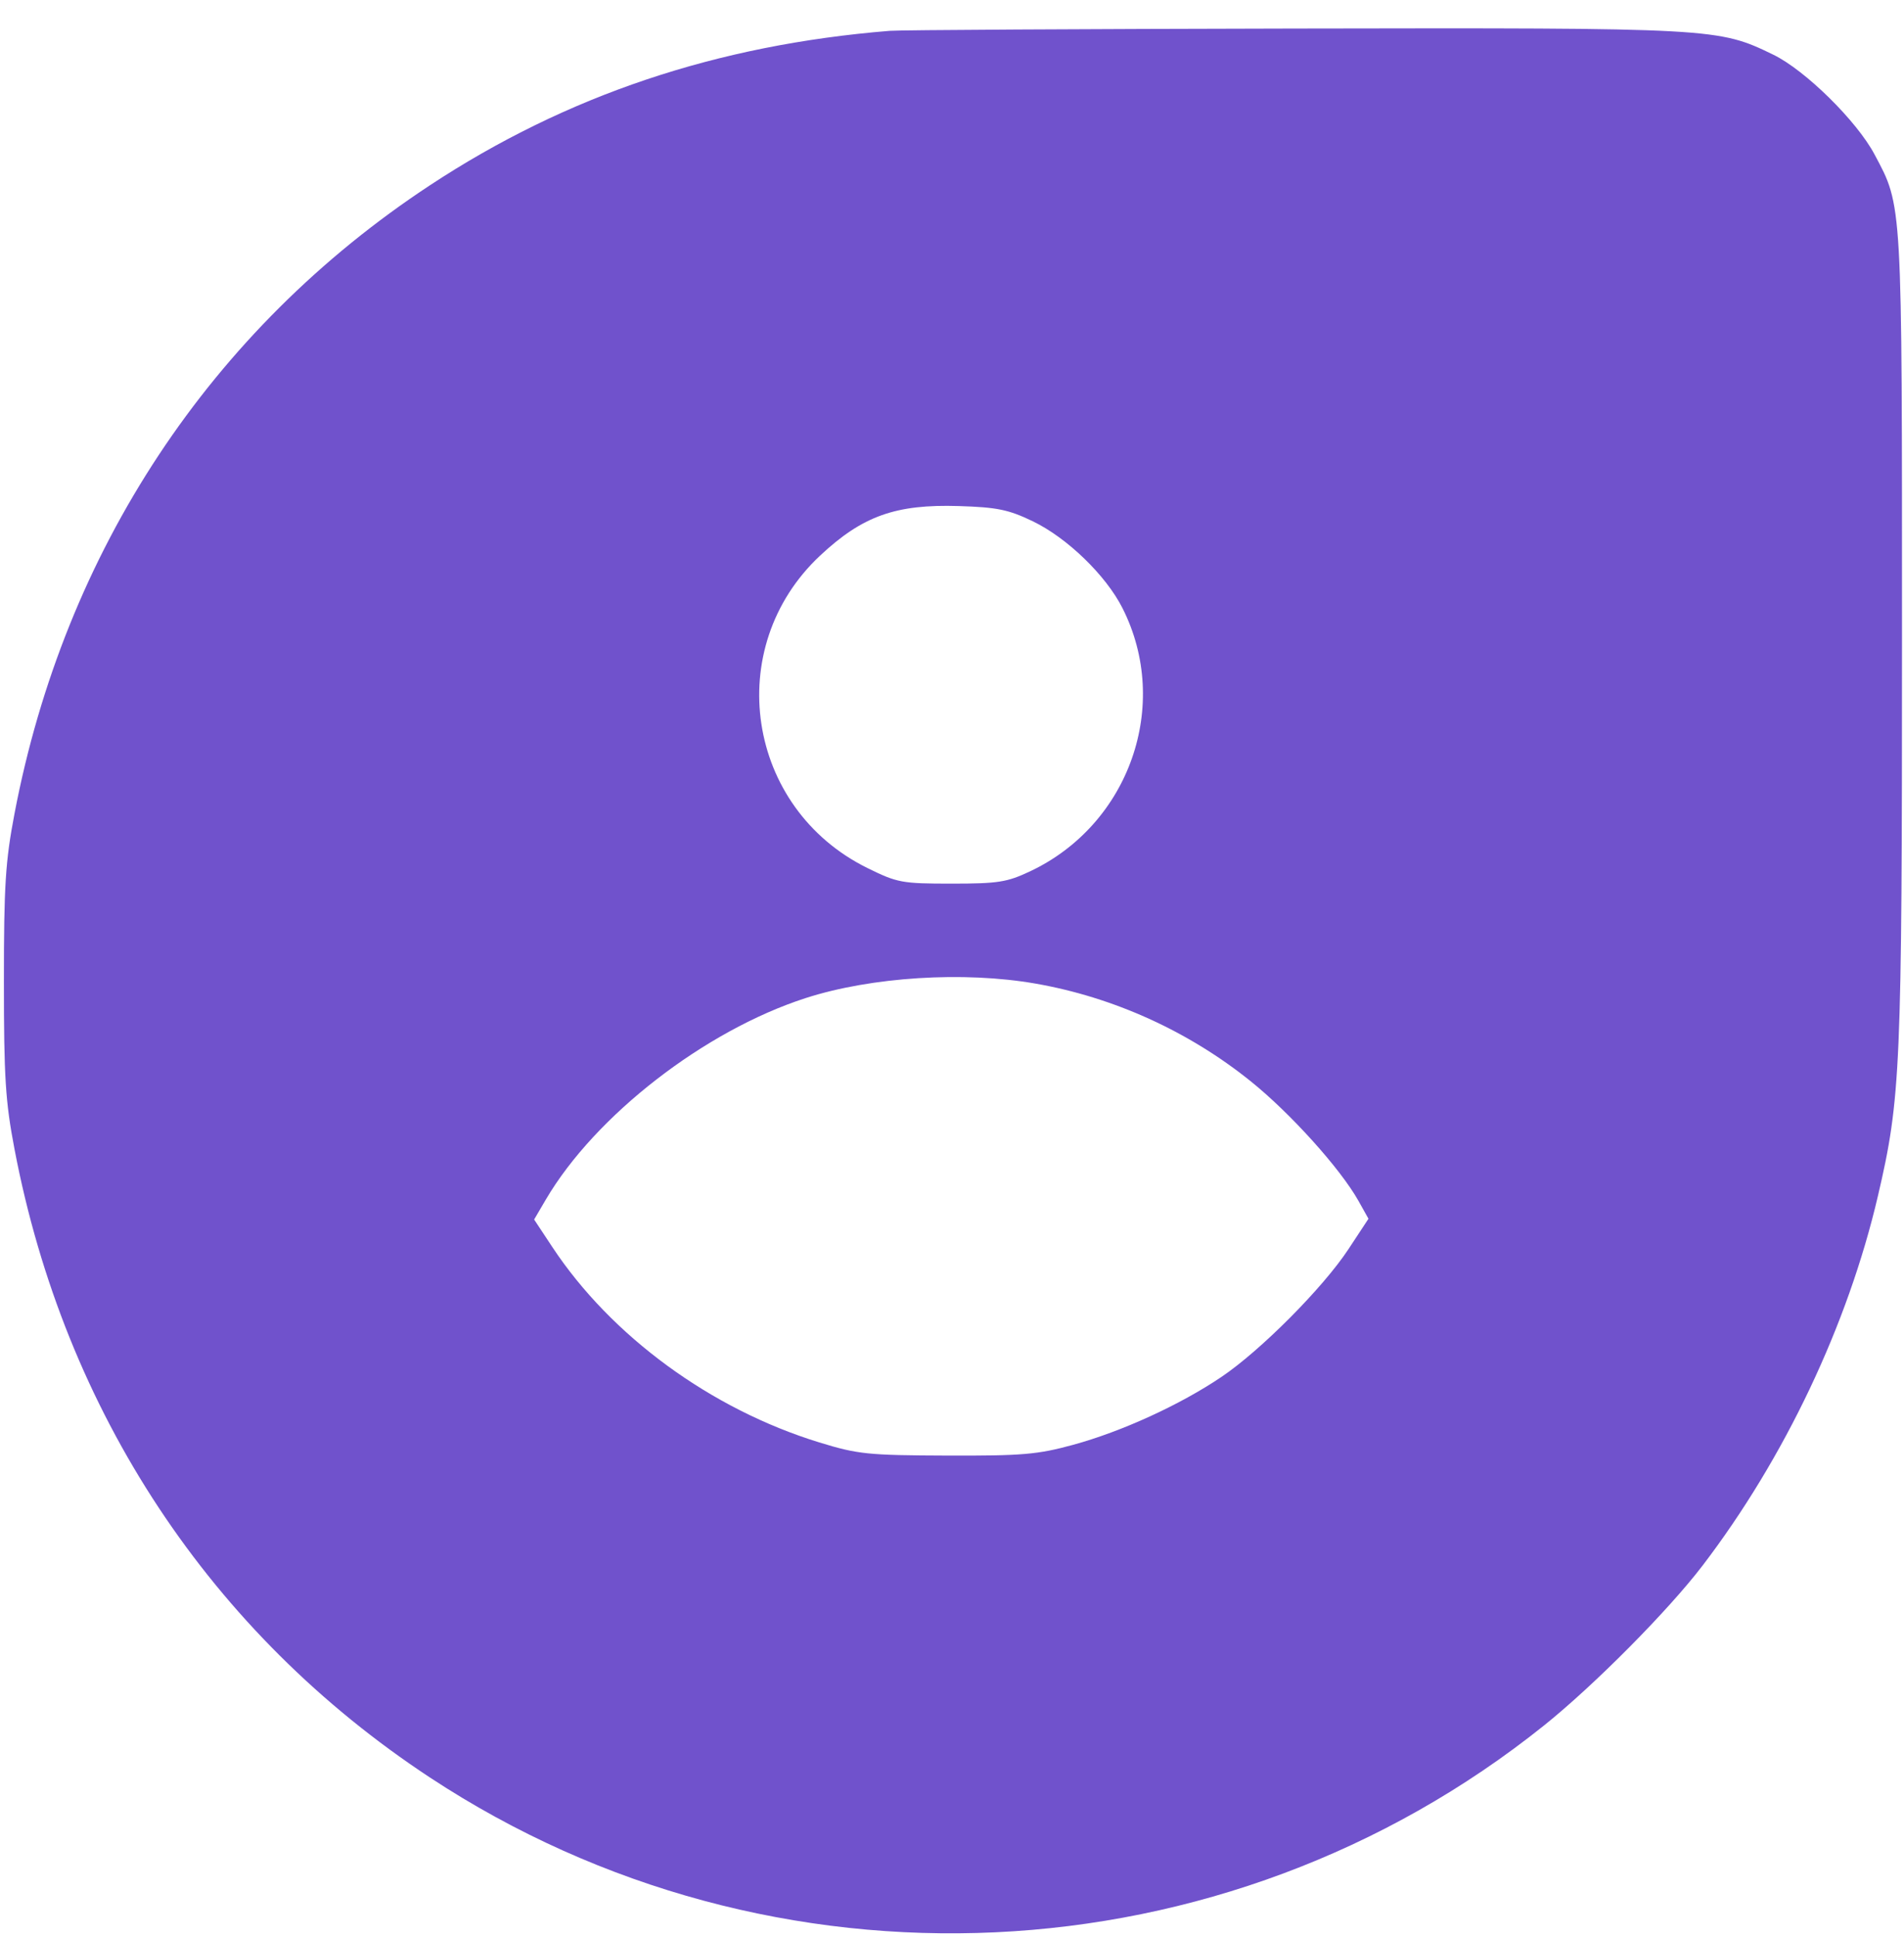 <svg width="60" height="61" viewBox="0 0 60 61" fill="none" xmlns="http://www.w3.org/2000/svg">
<path fill-rule="evenodd" clip-rule="evenodd" d="M28.038 0.971C22.592 1.412 17.854 3.003 13.552 5.833C6.64 10.382 2.036 17.342 0.457 25.627C0.17 27.129 0.123 27.886 0.123 30.91C0.123 33.934 0.17 34.691 0.457 36.193C2.036 44.479 6.64 51.438 13.552 55.987C24.347 63.091 38.571 62.425 48.658 54.344C50.238 53.078 52.569 50.729 53.653 49.309C56.237 45.926 58.23 41.728 59.178 37.669C59.897 34.593 59.937 33.657 59.937 20.12C59.937 6.236 59.953 6.519 59.071 4.863C58.51 3.808 56.889 2.213 55.882 1.723C54.147 0.88 54.042 0.875 40.798 0.899C34.11 0.912 28.368 0.944 28.038 0.971ZM32.541 16.416C33.626 16.937 34.848 18.118 35.371 19.151C36.914 22.198 35.595 25.963 32.466 27.441C31.733 27.787 31.456 27.831 29.987 27.831C28.423 27.831 28.279 27.805 27.336 27.34C23.511 25.458 22.744 20.4 25.843 17.5C27.178 16.25 28.225 15.877 30.215 15.939C31.421 15.977 31.779 16.05 32.541 16.416ZM32.634 30.98C35.093 31.41 37.453 32.48 39.412 34.055C40.664 35.061 42.237 36.806 42.807 37.82L43.124 38.386L42.495 39.341C41.693 40.559 39.727 42.535 38.489 43.369C37.184 44.249 35.351 45.087 33.818 45.506C32.694 45.813 32.218 45.853 29.839 45.845C27.347 45.836 27.035 45.804 25.819 45.431C22.406 44.384 19.263 42.085 17.406 39.278L16.832 38.41L17.204 37.776C18.759 35.134 22.206 32.463 25.387 31.436C27.457 30.768 30.373 30.584 32.634 30.98Z" fill="#7052CC"/>
</svg>
